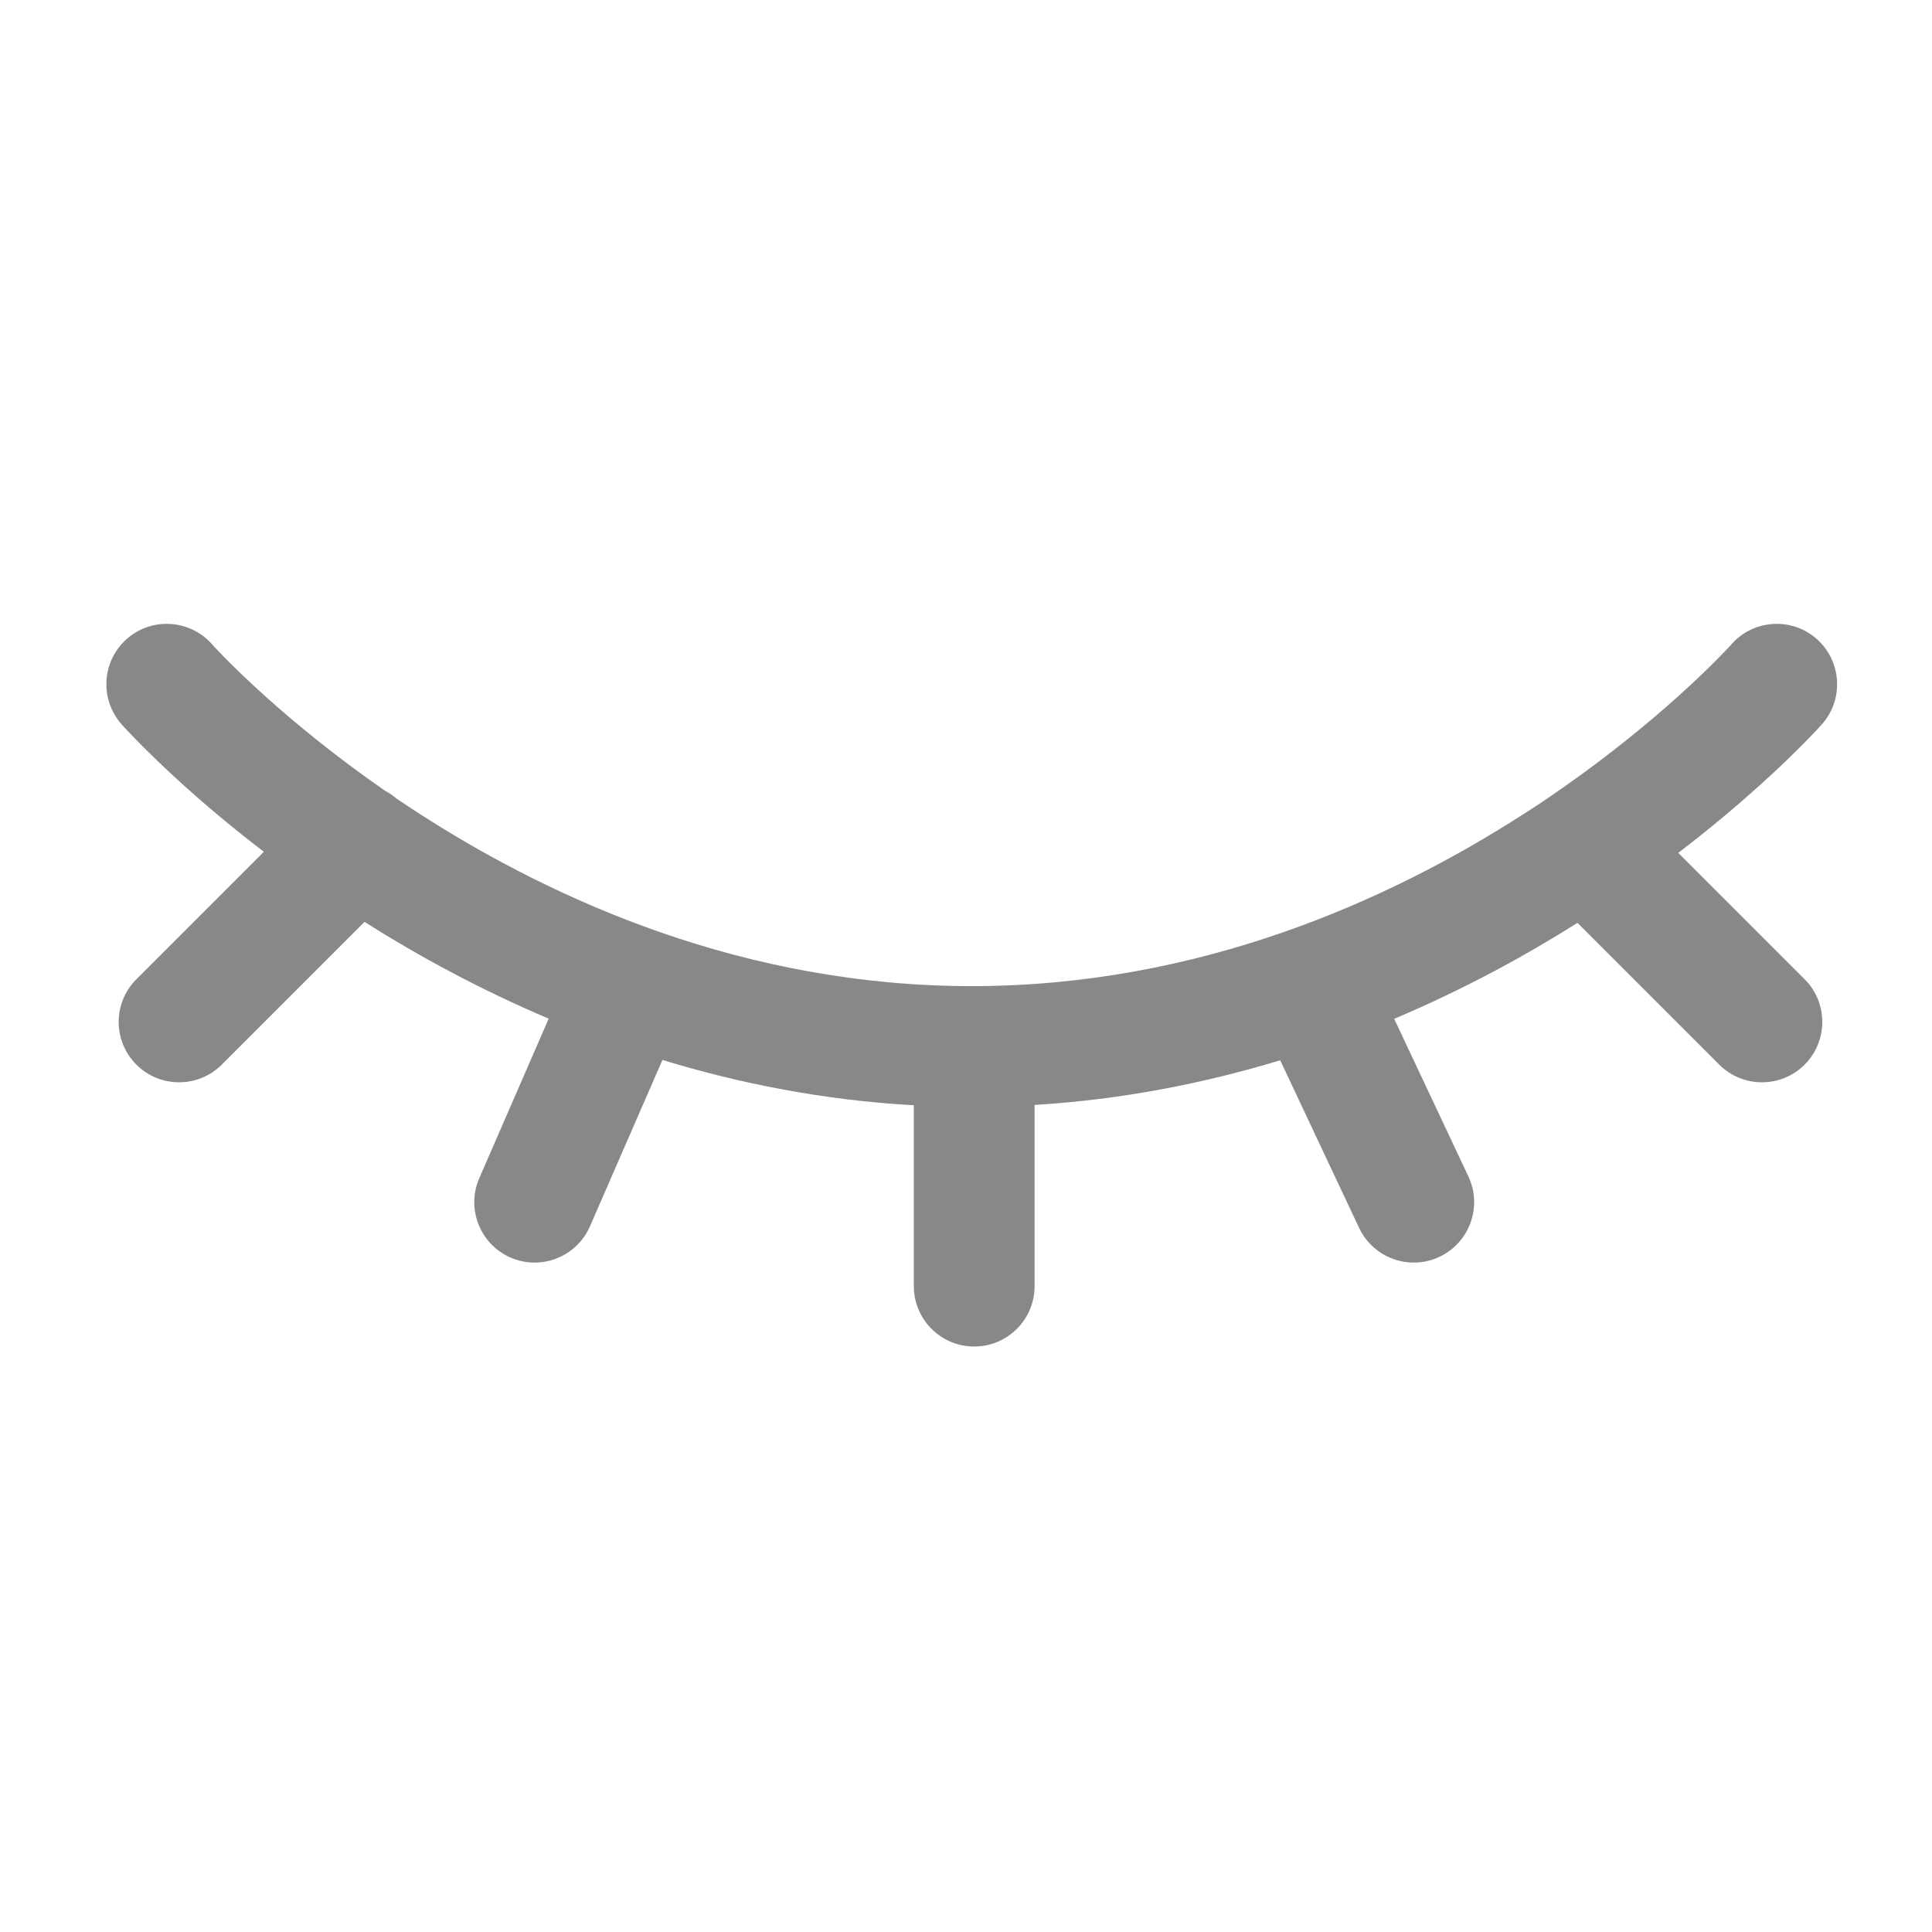 <svg width="24" height="24" viewBox="0 0 24 24" fill="none" xmlns="http://www.w3.org/2000/svg">
<path fill-rule="evenodd" clip-rule="evenodd" d="M2.632 8.001C2.356 7.692 1.882 7.664 1.573 7.939C1.263 8.215 1.236 8.689 1.511 8.998L2.071 8.5C1.511 8.998 1.511 8.998 1.511 8.998L1.512 8.999L1.513 9.001L1.517 9.005L1.528 9.018C1.538 9.029 1.552 9.043 1.569 9.062C1.604 9.1 1.655 9.153 1.72 9.219C1.851 9.352 2.042 9.539 2.288 9.761C2.554 10 2.885 10.281 3.278 10.581L1.694 12.165C1.401 12.457 1.401 12.932 1.694 13.225C1.987 13.518 2.462 13.518 2.755 13.225L4.528 11.452C5.192 11.872 5.958 12.29 6.816 12.654L5.954 14.635C5.789 15.014 5.963 15.456 6.342 15.622C6.722 15.787 7.164 15.613 7.329 15.233L8.229 13.167C9.188 13.46 10.233 13.667 11.352 13.73V15.977C11.352 16.391 11.688 16.727 12.102 16.727C12.516 16.727 12.852 16.391 12.852 15.977V13.726C13.944 13.659 14.965 13.456 15.903 13.171L16.883 15.253C17.06 15.628 17.507 15.789 17.881 15.613C18.256 15.436 18.417 14.989 18.241 14.615L17.319 12.656C18.172 12.296 18.935 11.881 19.596 11.464L21.357 13.225C21.65 13.518 22.125 13.518 22.418 13.225C22.71 12.932 22.71 12.457 22.418 12.165L20.848 10.595C21.248 10.289 21.585 10.003 21.854 9.761C22.101 9.539 22.291 9.352 22.422 9.219C22.488 9.153 22.538 9.1 22.573 9.062C22.591 9.043 22.604 9.029 22.614 9.018L22.626 9.005L22.63 9.001L22.631 8.999C22.631 8.999 22.632 8.998 22.071 8.5L22.632 8.998C22.907 8.689 22.879 8.215 22.57 7.939C22.26 7.664 21.786 7.692 21.511 8.001L21.505 8.008C21.499 8.014 21.49 8.025 21.477 8.039C21.45 8.067 21.409 8.111 21.353 8.167C21.242 8.281 21.073 8.446 20.851 8.646C20.499 8.962 20.016 9.364 19.416 9.784C19.138 9.978 19.083 10.012 18.916 10.119C17.242 11.195 14.882 12.25 12.071 12.25C9.261 12.25 6.901 11.195 5.227 10.119C5.124 10.053 5.023 9.986 4.925 9.92C4.881 9.881 4.832 9.849 4.782 9.822C4.157 9.389 3.654 8.972 3.292 8.646C3.07 8.446 2.901 8.281 2.789 8.167C2.734 8.111 2.692 8.067 2.666 8.039C2.653 8.025 2.643 8.014 2.638 8.008L2.632 8.001ZM2.632 8.001L2.071 8.5C2.631 8.002 2.632 8.001 2.632 8.001Z" fill="#868889"/>
</svg>
